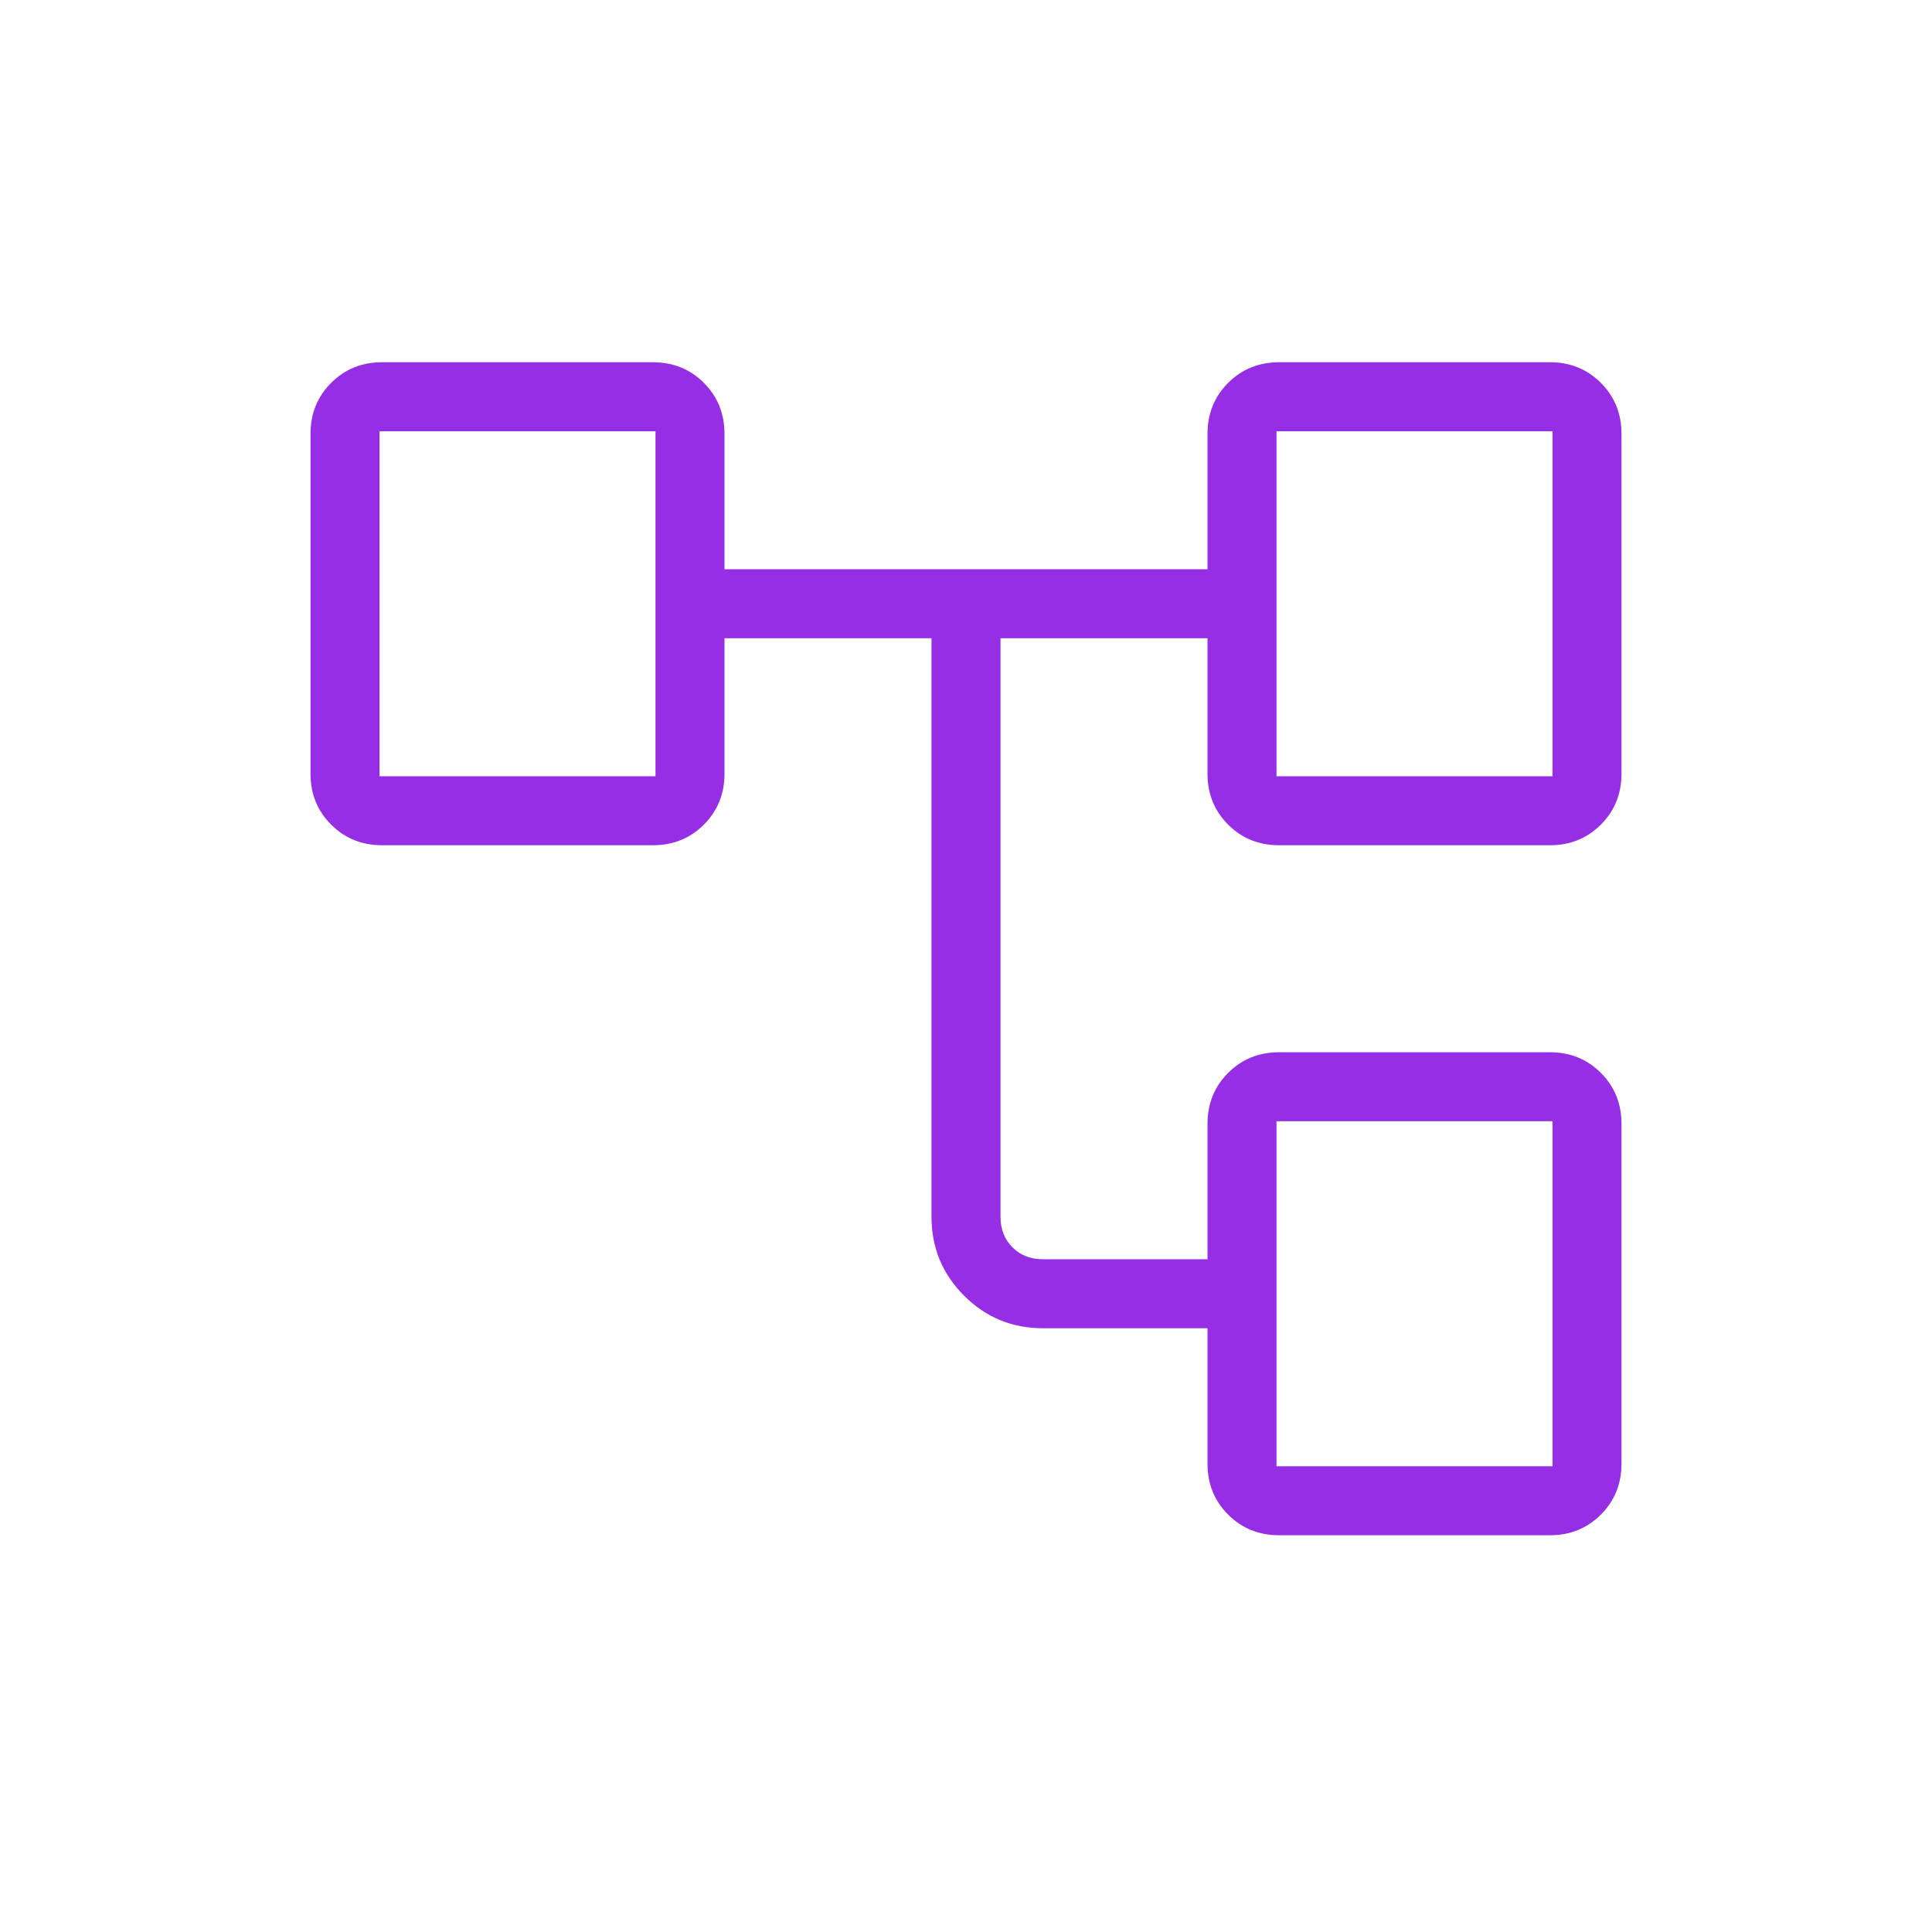 <svg width="56" height="56" viewBox="0 0 56 56" fill="none" xmlns="http://www.w3.org/2000/svg">
<path d="M35 42.423V38.5H30.231C29.336 38.5 28.574 38.185 27.944 37.556C27.315 36.926 27 36.164 27 35.269V18.5H21V22.423C21 23.01 20.801 23.503 20.402 23.902C20.003 24.301 19.51 24.5 18.923 24.5H11.077C10.49 24.5 9.997 24.301 9.598 23.902C9.199 23.503 9 23.01 9 22.423V12.577C9 11.99 9.199 11.497 9.598 11.098C9.997 10.699 10.49 10.5 11.077 10.5H18.923C19.51 10.5 20.003 10.699 20.402 11.098C20.801 11.497 21 11.99 21 12.577V16.5H35V12.577C35 11.99 35.199 11.497 35.598 11.098C35.997 10.699 36.49 10.5 37.077 10.5H44.923C45.51 10.5 46.003 10.699 46.402 11.098C46.801 11.497 47 11.99 47 12.577V22.423C47 23.01 46.801 23.503 46.402 23.902C46.003 24.301 45.51 24.5 44.923 24.5H37.077C36.49 24.5 35.997 24.301 35.598 23.902C35.199 23.503 35 23.01 35 22.423V18.5H29V35.269C29 35.628 29.115 35.923 29.346 36.154C29.577 36.385 29.872 36.5 30.231 36.5H35V32.577C35 31.99 35.199 31.497 35.598 31.098C35.997 30.699 36.49 30.5 37.077 30.5H44.923C45.51 30.5 46.003 30.699 46.402 31.098C46.801 31.497 47 31.99 47 32.577V42.423C47 43.01 46.801 43.503 46.402 43.902C46.003 44.301 45.51 44.5 44.923 44.5H37.077C36.49 44.5 35.997 44.301 35.598 43.902C35.199 43.503 35 43.01 35 42.423ZM37 22.5H45V12.5H37V22.5ZM37 42.5H45V32.5H37V42.5ZM11 22.5H19V12.5H11V22.5Z" fill="#962EE5"/>
</svg>
